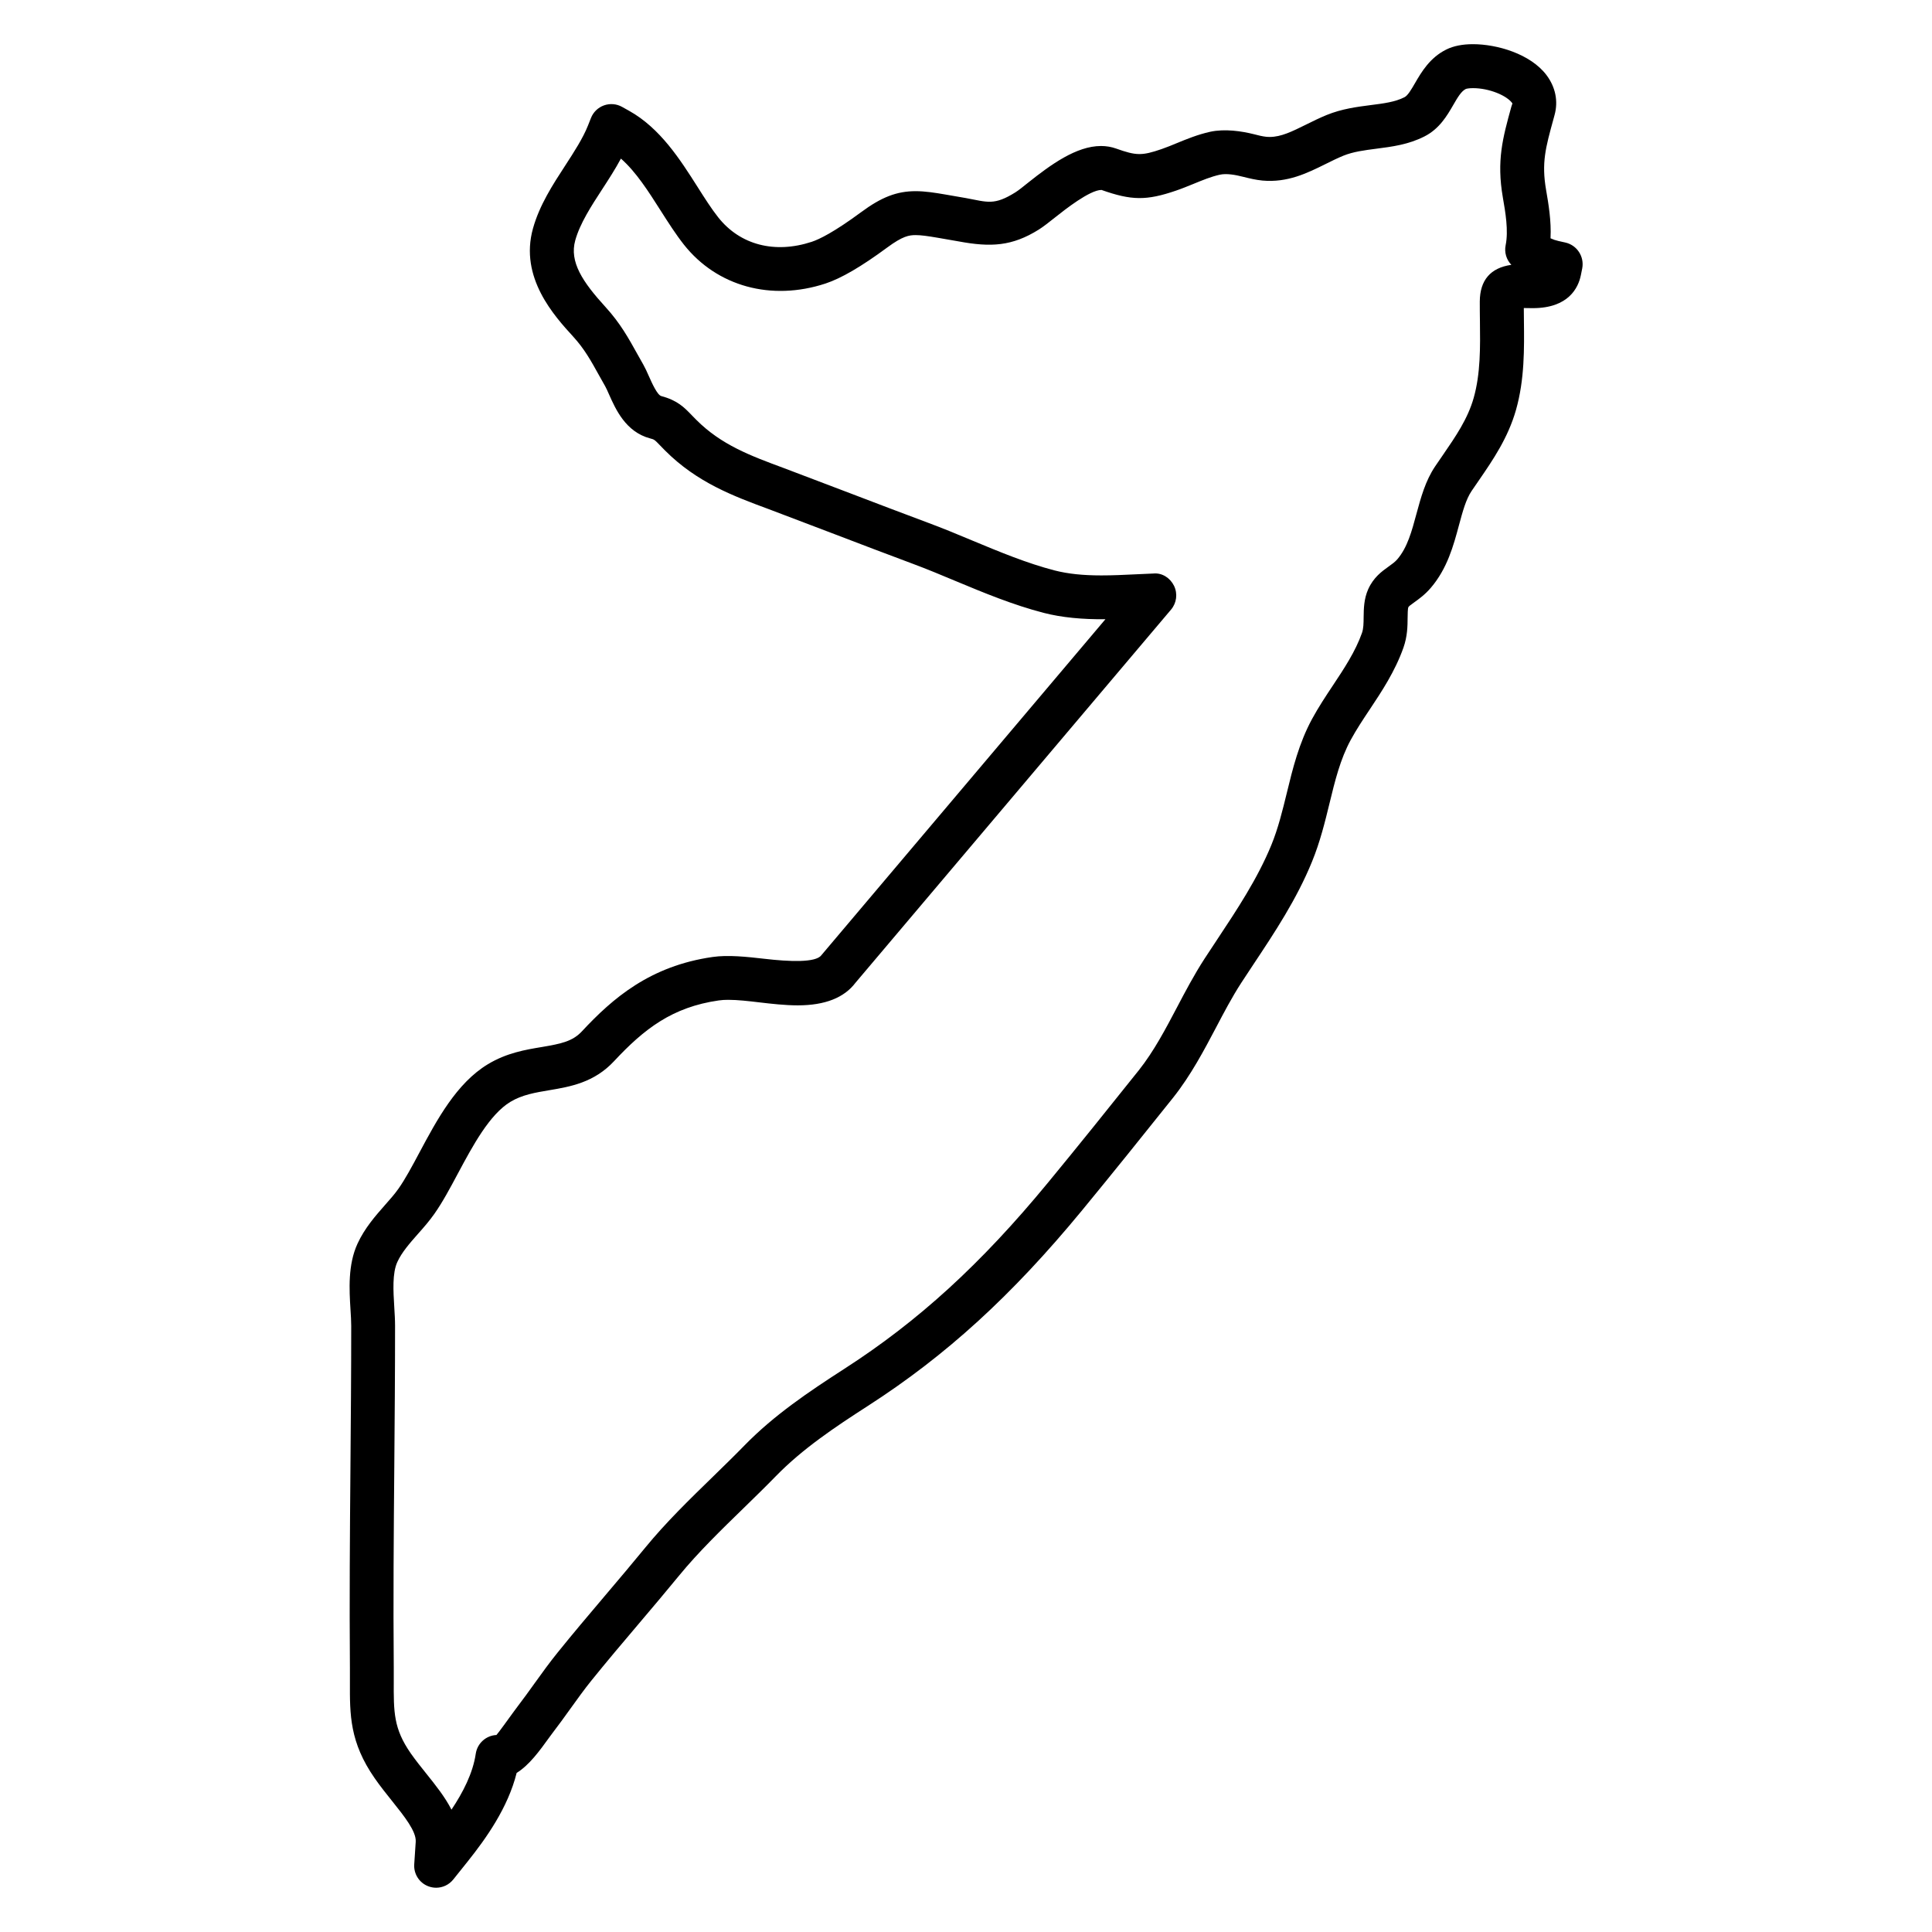 <?xml version="1.0" encoding="UTF-8"?>
<!-- Uploaded to: SVG Repo, www.svgrepo.com, Generator: SVG Repo Mixer Tools -->
<svg fill="#000000" width="800px" height="800px" version="1.1" viewBox="144 144 512 512" xmlns="http://www.w3.org/2000/svg">
 <path d="m558.82 208.27-1.805-0.402c-0.738-0.164-1.441-0.402-2.109-0.715 0.234-4.66-0.559-9.23-1.172-12.789-1.246-7.215-0.164-11.145 1.992-18.965l0.246-0.914c1.016-3.668 0.246-7.426-2.148-10.602-4.269-5.621-13.09-8.176-19.492-8.176-2.766 0-5.141 0.473-7.023 1.402-4.41 2.172-6.648 6.055-8.316 8.922-1.023 1.758-1.906 3.277-2.797 3.734-2.473 1.262-5.481 1.645-9.016 2.094-3.551 0.457-7.574 0.977-11.594 2.613-1.867 0.766-3.688 1.66-5.512 2.566-3.676 1.812-6.566 3.254-9.602 3.254-0.285 0-0.582-0.016-0.805-0.031-1.188-0.125-2.231-0.402-3.387-0.699-3.207-0.805-7.695-1.488-11.594-0.637-3.277 0.73-6.238 1.945-8.859 3.023-1.316 0.543-2.637 1.094-3.992 1.559-5.269 1.812-6.727 1.75-12.059-0.141-1.246-0.449-2.598-0.676-4-0.676-6.535 0-13.324 4.953-19.27 9.68-1.348 1.078-2.527 2.047-3.426 2.606-5.637 3.512-7.316 2.59-13.113 1.512l-5.59-0.969c-2.66-0.457-5.254-0.859-7.727-0.859-4.984 0-9.047 1.566-14.48 5.59-7.144 5.269-11.047 7.168-13.051 7.828-9.797 3.223-18.973 0.844-24.766-6.457-1.805-2.277-3.598-5.094-5.488-8.078-4.637-7.293-9.883-15.555-18.137-20.176l-1.883-1.047c-1.465-0.82-3.207-0.953-4.781-0.395-1.574 0.559-2.828 1.773-3.449 3.332l-0.789 1.992c-1.348 3.402-3.719 7.047-6.031 10.609-3.348 5.148-6.812 10.473-8.551 16.68-3.644 13.016 5.652 23.191 10.648 28.656 2.977 3.262 4.68 6.34 6.859 10.27l1.613 2.867c0.324 0.574 0.629 1.277 1.016 2.148 1.766 3.977 4.434 9.977 10.891 11.695 1.148 0.301 1.148 0.301 2.766 1.977l1.195 1.227c8.496 8.52 18.176 12.098 27.492 15.547l17.477 6.641c6.898 2.637 13.797 5.269 20.727 7.852 3.75 1.395 7.488 2.953 11.238 4.527 7.519 3.133 15.301 6.371 23.469 8.48 4.75 1.219 10.191 1.734 16.309 1.676l-75.301 89.066c-1.496 1.969-8.395 1.699-15.043 0.922-4.688-0.535-9.688-1.078-13.805-0.473-16.492 2.379-26.367 10.867-34.578 19.688-2.488 2.676-5.496 3.293-10.586 4.156-4.394 0.73-9.371 1.559-14.363 4.582-8.27 4.992-13.504 14.75-18.113 23.383-1.945 3.644-3.781 7.078-5.574 9.609-1.023 1.457-2.246 2.82-3.551 4.301-2.527 2.867-5.394 6.133-7.277 10.223-2.598 5.621-2.195 12.207-1.867 17.555 0.094 1.488 0.188 2.93 0.188 4.238 0 12.512-0.102 24.918-0.203 37.289-0.148 17.461-0.285 35.508-0.141 53.527v3.711c-0.031 8.496-0.07 15.836 6.559 25.359 1.449 2.094 3.047 4.086 4.688 6.141 3.133 3.914 6.371 7.953 6.191 10.703l-0.395 5.992c-0.164 2.527 1.332 4.883 3.703 5.797 0.684 0.262 1.395 0.395 2.102 0.395 1.727 0 3.41-0.773 4.543-2.188l3.75-4.688c4.969-6.215 10.742-14.34 13.043-23.555 3.332-2.055 6.047-5.805 8.598-9.34l0.852-1.156c1.621-2.102 3.164-4.246 4.883-6.641 1.789-2.488 3.574-4.984 5.504-7.371 4.039-5.008 8.207-9.938 12.812-15.363 3.504-4.141 7.008-8.27 10.426-12.449 5.023-6.133 11.145-12.09 17.332-18.105 2.82-2.75 5.629-5.488 8.309-8.238 7.031-7.207 15.562-12.93 24.422-18.633 20.656-13.301 38.102-29.223 56.566-51.621 8.176-9.93 16.223-19.957 24.262-30.02 4.703-5.914 8.254-12.672 11.395-18.625 1.977-3.766 4.223-8.047 6.672-11.82l3.238-4.914c5.629-8.473 11.441-17.223 15.516-27.215 2.125-5.207 3.394-10.371 4.621-15.41 1.465-6.023 2.852-11.711 5.629-16.828 1.488-2.742 3.277-5.434 5.008-8.031 3.156-4.742 6.727-10.113 8.953-16.395 1.078-3.039 1.102-5.781 1.117-7.961 0.008-0.961 0.031-2.41 0.195-2.781 0.109-0.234 0.465-0.512 1.559-1.293 1.203-0.867 2.859-2.047 4.387-3.844 4.379-5.117 6.008-11.176 7.465-16.594 0.992-3.684 1.852-6.852 3.34-9.062l2.047-2.984c3.582-5.215 7.633-11.121 9.734-18.539 2.285-8.07 2.18-16.309 2.094-23.594-0.016-1.094-0.031-2.18-0.031-3.379l2.363 0.031c9.566 0 12.098-5.481 12.758-8.742l0.363-1.812c0.586-3.117-1.391-6.148-4.481-6.836zm-14.301-35.98c-2.285 8.285-3.938 14.27-2.246 24.059 0.684 3.914 1.52 8.789 0.738 12.641-0.387 1.898 0.203 3.836 1.512 5.191-5.527 0.797-8.332 4.062-8.363 9.734-0.008 1.742 0.016 3.481 0.039 5.246 0.086 6.797 0.172 13.82-1.652 20.27-1.574 5.574-4.758 10.199-8.215 15.23l-2 2.922c-2.59 3.844-3.781 8.27-4.969 12.633-1.227 4.559-2.379 8.867-5.047 11.984-0.613 0.723-1.441 1.309-2.34 1.953-1.773 1.27-3.969 2.844-5.387 5.992-1.148 2.598-1.18 5.148-1.211 7.418-0.016 1.613-0.023 3.008-0.449 4.199-1.742 4.922-4.75 9.449-7.664 13.836-1.922 2.883-3.891 5.875-5.551 8.93-3.488 6.441-5.125 13.145-6.703 19.648-1.125 4.59-2.277 9.332-4.078 13.734-3.652 8.922-9.137 17.184-14.449 25.199l-3.269 4.961c-2.766 4.262-5.254 8.992-7.246 12.789-3.039 5.766-6.168 11.742-10.184 16.789-8 10.008-15.996 19.988-24.145 29.871-17.656 21.43-34.281 36.617-53.883 49.234-9.441 6.094-18.57 12.223-26.445 20.285-2.621 2.691-5.356 5.348-8.371 8.293-6.144 5.977-12.504 12.16-17.945 18.812-3.379 4.133-6.836 8.215-10.727 12.805-4.231 5-8.473 10-12.555 15.074-2.062 2.551-3.984 5.215-6.086 8.137-1.465 2.047-2.938 4.086-4.449 6.062l-1.23 1.66c-1.078 1.488-3.922 5.434-4.387 5.914-2.773 0.133-5.07 2.211-5.481 4.969-0.758 5.168-3.394 10.27-6.434 14.812-1.707-3.356-4.199-6.465-6.672-9.551-1.402-1.75-2.836-3.535-4.141-5.402-4.527-6.527-4.519-10.844-4.481-19.199v-3.371c-0.156-17.938-0.008-35.926 0.141-53.328 0.102-12.402 0.203-24.832 0.203-37.375 0-1.535-0.102-3.215-0.211-5.008-0.254-4.191-0.551-8.953 0.82-11.914 1.18-2.566 3.254-4.93 5.441-7.41 1.598-1.789 3.078-3.504 4.348-5.309 2.195-3.109 4.191-6.852 6.309-10.82 3.906-7.285 8.332-15.555 13.875-18.898 3.094-1.867 6.582-2.449 10.277-3.07 5.566-0.938 11.867-2.008 17.168-7.688 8.039-8.625 15.48-14.34 27.734-16.105 0.797-0.117 1.637-0.164 2.527-0.164 2.535 0 5.348 0.332 8.27 0.676 3.172 0.371 6.758 0.789 10.16 0.789 7.262 0 12.332-2.047 15.309-6l83.617-98.879c1.488-1.758 1.797-4.223 0.797-6.293-1.008-2.07-3.133-3.488-5.434-3.269l-4.891 0.219c-2.984 0.148-5.977 0.285-8.945 0.285-4.914 0-8.836-0.418-12.34-1.309-7.363-1.898-14.75-4.977-21.879-7.945-3.883-1.629-7.773-3.246-11.672-4.688-6.891-2.566-13.758-5.191-20.625-7.812l-17.547-6.664c-8.93-3.309-16.648-6.16-23.301-12.836l-1.141-1.164c-2.055-2.133-3.828-3.969-8.109-5.109-1.078-0.285-2.488-3.473-3.309-5.309-0.496-1.133-0.984-2.188-1.457-3.023l-1.574-2.797c-2.332-4.199-4.527-8.176-8.426-12.449-6.141-6.719-9.625-12.016-8.039-17.688 1.254-4.496 4.223-9.062 7.125-13.52 1.715-2.637 3.465-5.332 4.977-8.152 4.023 3.535 7.309 8.719 10.52 13.766 2.062 3.238 4.016 6.301 6.191 9.062 8.758 11.039 23.129 15.004 37.516 10.277 4.156-1.371 9.488-4.481 16.316-9.52 4.156-3.07 5.82-3.309 7.582-3.309 1.418 0 3.195 0.254 5.805 0.699l5.574 0.969c8.535 1.59 14.16 1.285 21.215-3.117 1.18-0.738 2.75-1.969 4.598-3.441 2.211-1.75 8.914-7.078 12.039-7.078 7.938 2.812 11.898 2.867 19.727 0.188 1.574-0.535 3.117-1.172 4.66-1.797 2.394-0.984 4.652-1.914 6.945-2.426 1.828-0.402 4.117 0.023 6.262 0.566 1.676 0.418 3.246 0.805 5.086 0.984 6.637 0.59 11.781-1.945 16.695-4.379 1.566-0.773 3.133-1.559 4.727-2.211 2.621-1.062 5.574-1.441 8.734-1.852 4.172-0.535 8.488-1.086 12.75-3.254 3.953-2 5.977-5.473 7.625-8.316 1.133-1.961 2.117-3.668 3.34-4.262 0.148-0.062 0.781-0.219 1.914-0.219 4.231 0 8.977 1.93 10.441 4.047z"/>
</svg>